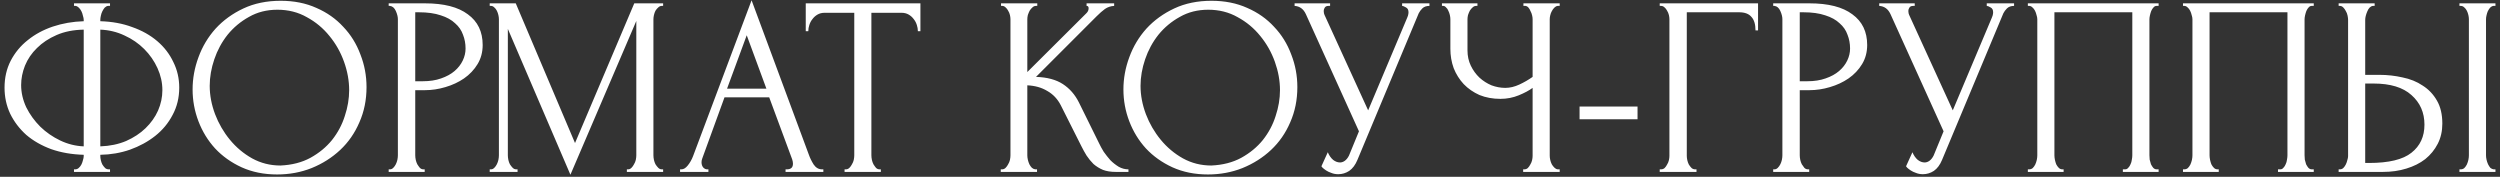 <?xml version="1.0" encoding="UTF-8"?> <svg xmlns="http://www.w3.org/2000/svg" width="509" height="36" viewBox="0 0 509 36" fill="none"><rect x="0" y="0" width="509" height="36" fill="#333333" stroke="none"/> <path d="M15.068 0.68H22.4V1.2H21.984C21.741 1.235 21.516 1.356 21.308 1.564C21.135 1.772 20.979 2.015 20.84 2.292C20.701 2.569 20.597 2.881 20.528 3.228C20.459 3.54 20.424 3.817 20.424 4.06V4.32C22.816 4.389 24.983 4.788 26.924 5.516C28.9 6.209 30.599 7.163 32.02 8.376C33.441 9.589 34.533 11.011 35.296 12.64C36.093 14.235 36.492 15.968 36.492 17.84C36.492 19.885 36.041 21.74 35.14 23.404C34.273 25.068 33.095 26.489 31.604 27.668C30.113 28.847 28.397 29.783 26.456 30.476C24.549 31.135 22.539 31.481 20.424 31.516V31.776C20.424 32.019 20.459 32.296 20.528 32.608C20.597 32.92 20.701 33.215 20.84 33.492C21.013 33.769 21.204 34.012 21.412 34.22C21.62 34.393 21.863 34.48 22.14 34.48H22.4V35H15.068V34.48H15.328C15.571 34.48 15.796 34.393 16.004 34.22C16.247 34.012 16.437 33.769 16.576 33.492C16.715 33.215 16.819 32.92 16.888 32.608C16.992 32.296 17.044 32.019 17.044 31.776V31.516C14.617 31.447 12.416 31.065 10.44 30.372C8.464 29.644 6.765 28.673 5.344 27.46C3.957 26.212 2.865 24.773 2.068 23.144C1.305 21.515 0.924 19.747 0.924 17.84C0.924 15.829 1.34 14.009 2.172 12.38C3.039 10.716 4.2 9.312 5.656 8.168C7.112 6.989 8.811 6.071 10.752 5.412C12.728 4.753 14.825 4.389 17.044 4.32V4.06C17.044 3.817 16.992 3.54 16.888 3.228C16.819 2.881 16.715 2.569 16.576 2.292C16.437 2.015 16.264 1.772 16.056 1.564C15.848 1.356 15.623 1.235 15.38 1.2H15.068V0.68ZM4.304 17.32C4.304 18.845 4.651 20.353 5.344 21.844C6.072 23.3 7.025 24.617 8.204 25.796C9.383 26.94 10.735 27.876 12.26 28.604C13.785 29.332 15.38 29.731 17.044 29.8V6.036C14.964 6.071 13.127 6.435 11.532 7.128C9.937 7.821 8.603 8.705 7.528 9.78C6.453 10.82 5.639 12.016 5.084 13.368C4.564 14.685 4.304 16.003 4.304 17.32ZM33.06 18.36C33.06 16.835 32.731 15.344 32.072 13.888C31.413 12.432 30.512 11.132 29.368 9.988C28.224 8.844 26.889 7.925 25.364 7.232C23.839 6.504 22.192 6.105 20.424 6.036V29.8C22.365 29.731 24.116 29.367 25.676 28.708C27.236 28.015 28.553 27.148 29.628 26.108C30.737 25.033 31.587 23.837 32.176 22.52C32.765 21.168 33.06 19.781 33.06 18.36ZM57.153 0.16C59.857 0.16 62.284 0.645 64.433 1.616C66.582 2.552 68.402 3.835 69.893 5.464C71.418 7.059 72.58 8.931 73.377 11.08C74.209 13.195 74.625 15.413 74.625 17.736C74.625 20.336 74.14 22.728 73.169 24.912C72.233 27.096 70.933 28.968 69.269 30.528C67.605 32.088 65.664 33.319 63.445 34.22C61.261 35.087 58.921 35.52 56.425 35.52C53.756 35.52 51.346 35.035 49.197 34.064C47.082 33.093 45.28 31.811 43.789 30.216C42.333 28.621 41.206 26.784 40.409 24.704C39.612 22.624 39.213 20.457 39.213 18.204C39.213 15.985 39.612 13.801 40.409 11.652C41.206 9.468 42.368 7.527 43.893 5.828C45.453 4.129 47.342 2.76 49.561 1.72C51.78 0.68 54.31 0.16 57.153 0.16ZM57.101 33.7C59.424 33.596 61.452 33.076 63.185 32.14C64.953 31.169 66.426 29.956 67.605 28.5C68.784 27.009 69.65 25.38 70.205 23.612C70.794 21.844 71.089 20.093 71.089 18.36C71.089 16.453 70.742 14.529 70.049 12.588C69.356 10.647 68.368 8.896 67.085 7.336C65.802 5.741 64.26 4.459 62.457 3.488C60.689 2.483 58.696 1.98 56.477 1.98C54.328 1.98 52.404 2.465 50.705 3.436C49.006 4.372 47.55 5.585 46.337 7.076C45.158 8.567 44.257 10.231 43.633 12.068C43.009 13.905 42.697 15.708 42.697 17.476C42.697 19.383 43.061 21.307 43.789 23.248C44.517 25.155 45.522 26.888 46.805 28.448C48.088 30.008 49.596 31.273 51.329 32.244C53.097 33.215 55.021 33.7 57.101 33.7ZM79.136 0.68H86.52C90.368 0.68 93.28 1.425 95.256 2.916C97.266 4.372 98.272 6.452 98.272 9.156C98.272 10.612 97.925 11.912 97.232 13.056C96.538 14.2 95.62 15.171 94.476 15.968C93.366 16.731 92.101 17.32 90.68 17.736C89.293 18.152 87.906 18.36 86.52 18.36H84.544V31.62C84.544 31.897 84.578 32.209 84.648 32.556C84.717 32.868 84.821 33.163 84.96 33.44C85.133 33.717 85.306 33.96 85.48 34.168C85.688 34.376 85.93 34.48 86.208 34.48H86.468V35H79.136V34.48H79.396C79.638 34.48 79.864 34.376 80.072 34.168C80.28 33.96 80.453 33.717 80.592 33.44C80.73 33.163 80.834 32.868 80.904 32.556C80.973 32.209 81.008 31.897 81.008 31.62V3.904C81.008 3.419 80.869 2.864 80.592 2.24C80.314 1.616 79.916 1.269 79.396 1.2H79.136V0.68ZM84.544 2.5V16.54H86.104C87.49 16.54 88.721 16.349 89.796 15.968C90.905 15.587 91.824 15.084 92.552 14.46C93.28 13.836 93.834 13.125 94.216 12.328C94.597 11.531 94.788 10.716 94.788 9.884C94.788 8.879 94.614 7.943 94.268 7.076C93.956 6.175 93.418 5.395 92.656 4.736C91.928 4.043 90.957 3.505 89.744 3.124C88.53 2.708 87.04 2.5 85.272 2.5H84.544ZM127.629 34.48H127.888C128.131 34.48 128.357 34.376 128.565 34.168C128.773 33.96 128.946 33.717 129.085 33.44C129.258 33.163 129.379 32.868 129.449 32.556C129.518 32.209 129.553 31.897 129.553 31.62V4.268L116.137 35.572L103.397 5.88V31.62C103.397 31.897 103.431 32.209 103.501 32.556C103.57 32.868 103.674 33.163 103.812 33.44C103.986 33.717 104.177 33.96 104.385 34.168C104.593 34.376 104.835 34.48 105.113 34.48H105.373V35H99.704V34.48H99.965C100.207 34.48 100.433 34.376 100.641 34.168C100.849 33.96 101.022 33.717 101.161 33.44C101.299 33.163 101.403 32.868 101.473 32.556C101.542 32.209 101.577 31.897 101.577 31.62V3.904C101.577 3.661 101.542 3.384 101.473 3.072C101.403 2.76 101.299 2.465 101.161 2.188C101.022 1.911 100.849 1.685 100.641 1.512C100.433 1.304 100.207 1.2 99.965 1.2H99.704V0.68H105.009L117.073 29.124L129.137 0.68H135.013V1.2H134.753C134.475 1.2 134.233 1.304 134.025 1.512C133.817 1.685 133.626 1.911 133.453 2.188C133.314 2.465 133.21 2.76 133.141 3.072C133.071 3.384 133.037 3.661 133.037 3.904V31.62C133.037 31.897 133.071 32.209 133.141 32.556C133.21 32.868 133.314 33.163 133.453 33.44C133.626 33.717 133.817 33.96 134.025 34.168C134.233 34.376 134.475 34.48 134.753 34.48H135.013V35H127.629V34.48ZM159.938 34.48H160.198C161.03 34.48 161.446 34.099 161.446 33.336C161.446 33.059 161.394 32.764 161.29 32.452L156.61 19.816H147.51L142.986 32.244C142.882 32.521 142.83 32.781 142.83 33.024C142.83 33.475 142.952 33.839 143.194 34.116C143.437 34.359 143.697 34.48 143.974 34.48H144.234V35H138.462V34.48H138.722C139.173 34.48 139.606 34.22 140.022 33.7C140.473 33.145 140.837 32.504 141.114 31.776L153.022 0.056L164.67 31.464C164.913 32.157 165.242 32.833 165.658 33.492C166.109 34.151 166.681 34.48 167.374 34.48H167.634V35H159.938V34.48ZM148.03 18.048H156.038L152.034 7.18L148.03 18.048ZM179.078 34.48H179.338V35H171.954V34.48H172.214C172.491 34.48 172.734 34.376 172.942 34.168C173.15 33.96 173.323 33.717 173.462 33.44C173.635 33.163 173.757 32.868 173.826 32.556C173.895 32.209 173.93 31.897 173.93 31.62V2.604H167.898C167.343 2.604 166.858 2.725 166.442 2.968C166.026 3.211 165.679 3.523 165.402 3.904C165.125 4.251 164.917 4.649 164.778 5.1C164.639 5.516 164.57 5.932 164.57 6.348H164.05V0.68H187.398V6.348H186.878C186.878 5.932 186.809 5.516 186.67 5.1C186.531 4.649 186.323 4.251 186.046 3.904C185.769 3.523 185.422 3.211 185.006 2.968C184.59 2.725 184.105 2.604 183.55 2.604H177.414V31.62C177.414 31.897 177.449 32.209 177.518 32.556C177.587 32.868 177.691 33.163 177.83 33.44C178.003 33.717 178.177 33.96 178.35 34.168C178.558 34.376 178.801 34.48 179.078 34.48ZM203.754 34.48H204.014C204.291 34.48 204.534 34.376 204.742 34.168C204.95 33.96 205.123 33.717 205.262 33.44C205.435 33.163 205.557 32.868 205.626 32.556C205.695 32.209 205.73 31.897 205.73 31.62V3.904C205.73 3.661 205.695 3.384 205.626 3.072C205.557 2.76 205.435 2.465 205.262 2.188C205.123 1.911 204.95 1.685 204.742 1.512C204.534 1.304 204.309 1.2 204.066 1.2H203.806V0.68H211.19V1.2H210.93C210.653 1.2 210.41 1.304 210.202 1.512C209.994 1.685 209.803 1.911 209.63 2.188C209.491 2.465 209.37 2.76 209.266 3.072C209.197 3.384 209.162 3.661 209.162 3.904V14.668L221.226 2.656C221.503 2.379 221.642 2.049 221.642 1.668C221.642 1.356 221.503 1.2 221.226 1.2V0.68H226.842V1.2C226.149 1.235 225.525 1.443 224.97 1.824C224.45 2.205 223.878 2.708 223.254 3.332L210.93 15.656C213.183 15.725 215.003 16.211 216.39 17.112C217.777 18.013 218.869 19.261 219.666 20.856L223.774 29.176C224.017 29.696 224.329 30.268 224.71 30.892C225.126 31.481 225.577 32.053 226.062 32.608C226.582 33.128 227.154 33.579 227.778 33.96C228.402 34.307 229.061 34.48 229.754 34.48V35H227.154C226.149 35 225.282 34.861 224.554 34.584C223.826 34.272 223.185 33.873 222.63 33.388C222.11 32.868 221.642 32.296 221.226 31.672C220.845 31.048 220.498 30.424 220.186 29.8L215.974 21.428C215.315 20.145 214.397 19.175 213.218 18.516C212.074 17.823 210.722 17.441 209.162 17.372V31.62C209.162 31.897 209.197 32.192 209.266 32.504C209.335 32.816 209.439 33.128 209.578 33.44C209.717 33.717 209.89 33.96 210.098 34.168C210.306 34.341 210.531 34.445 210.774 34.48H211.138V35H203.754V34.48ZM246.669 0.16C249.373 0.16 251.799 0.645 253.949 1.616C256.098 2.552 257.918 3.835 259.409 5.464C260.934 7.059 262.095 8.931 262.893 11.08C263.725 13.195 264.141 15.413 264.141 17.736C264.141 20.336 263.655 22.728 262.685 24.912C261.749 27.096 260.449 28.968 258.785 30.528C257.121 32.088 255.179 33.319 252.961 34.22C250.777 35.087 248.437 35.52 245.941 35.52C243.271 35.52 240.862 35.035 238.713 34.064C236.598 33.093 234.795 31.811 233.305 30.216C231.849 28.621 230.722 26.784 229.925 24.704C229.127 22.624 228.729 20.457 228.729 18.204C228.729 15.985 229.127 13.801 229.925 11.652C230.722 9.468 231.883 7.527 233.409 5.828C234.969 4.129 236.858 2.76 239.077 1.72C241.295 0.68 243.826 0.16 246.669 0.16ZM246.617 33.7C248.939 33.596 250.967 33.076 252.701 32.14C254.469 31.169 255.942 29.956 257.121 28.5C258.299 27.009 259.166 25.38 259.721 23.612C260.31 21.844 260.605 20.093 260.605 18.36C260.605 16.453 260.258 14.529 259.565 12.588C258.871 10.647 257.883 8.896 256.601 7.336C255.318 5.741 253.775 4.459 251.973 3.488C250.205 2.483 248.211 1.98 245.993 1.98C243.843 1.98 241.919 2.465 240.221 3.436C238.522 4.372 237.066 5.585 235.853 7.076C234.674 8.567 233.773 10.231 233.149 12.068C232.525 13.905 232.213 15.708 232.213 17.476C232.213 19.383 232.577 21.307 233.305 23.248C234.033 25.155 235.038 26.888 236.321 28.448C237.603 30.008 239.111 31.273 240.845 32.244C242.613 33.215 244.537 33.7 246.617 33.7ZM263.579 0.68H270.807V1.2H270.495C270.114 1.2 269.854 1.321 269.715 1.564C269.576 1.772 269.507 1.997 269.507 2.24C269.507 2.413 269.524 2.569 269.559 2.708C269.594 2.847 269.628 2.951 269.663 3.02L278.555 22.468L286.511 3.592C286.546 3.523 286.598 3.384 286.667 3.176C286.736 2.933 286.771 2.708 286.771 2.5C286.771 2.015 286.598 1.685 286.251 1.512C285.904 1.304 285.644 1.2 285.471 1.2V0.68H291.035V1.2C290.411 1.2 289.926 1.373 289.579 1.72C289.267 2.032 289.024 2.361 288.851 2.708L276.371 32.556C275.955 33.561 275.4 34.307 274.707 34.792C274.014 35.243 273.268 35.468 272.471 35.468C271.951 35.468 271.483 35.381 271.067 35.208C270.651 35.069 270.287 34.896 269.975 34.688C269.663 34.48 269.42 34.289 269.247 34.116C269.108 33.943 269.039 33.856 269.039 33.856L270.339 30.996C270.616 31.655 270.98 32.175 271.431 32.556C271.882 32.903 272.35 33.076 272.835 33.076C273.147 33.076 273.459 32.972 273.771 32.764C274.118 32.521 274.412 32.157 274.655 31.672L276.683 26.732L265.867 2.864C265.382 1.824 264.619 1.269 263.579 1.2V0.68ZM310.116 34.48H310.376C310.619 34.48 310.844 34.393 311.052 34.22C311.26 34.012 311.433 33.769 311.572 33.492C311.745 33.215 311.867 32.92 311.936 32.608C312.005 32.296 312.04 32.001 312.04 31.724V17.892C311.347 18.412 310.411 18.915 309.232 19.4C308.053 19.885 306.805 20.128 305.488 20.128C303.928 20.128 302.507 19.868 301.224 19.348C299.976 18.793 298.901 18.048 298 17.112C297.133 16.176 296.457 15.101 295.972 13.888C295.521 12.64 295.296 11.323 295.296 9.936V3.904C295.296 3.661 295.261 3.384 295.192 3.072C295.123 2.76 295.019 2.465 294.88 2.188C294.776 1.911 294.62 1.685 294.412 1.512C294.239 1.304 294.048 1.2 293.84 1.2H293.58V0.68H300.808V1.2H300.548C300.271 1.2 300.028 1.304 299.82 1.512C299.612 1.685 299.421 1.911 299.248 2.188C299.109 2.465 298.988 2.76 298.884 3.072C298.815 3.384 298.78 3.661 298.78 3.904V10.248C298.78 11.392 299.005 12.432 299.456 13.368C299.907 14.304 300.496 15.119 301.224 15.812C301.952 16.471 302.767 16.991 303.668 17.372C304.604 17.719 305.54 17.892 306.476 17.892C307.412 17.892 308.365 17.667 309.336 17.216C310.307 16.765 311.208 16.245 312.04 15.656V3.904C312.04 3.661 312.005 3.401 311.936 3.124C311.867 2.812 311.763 2.535 311.624 2.292C311.52 2.015 311.381 1.772 311.208 1.564C311.035 1.356 310.827 1.235 310.584 1.2H310.168V0.68H317.552V1.2H317.136C316.893 1.235 316.668 1.356 316.46 1.564C316.252 1.772 316.079 2.015 315.94 2.292C315.801 2.535 315.697 2.812 315.628 3.124C315.559 3.401 315.524 3.661 315.524 3.904V31.724C315.524 31.967 315.559 32.244 315.628 32.556C315.697 32.868 315.801 33.163 315.94 33.44C316.079 33.683 316.252 33.908 316.46 34.116C316.668 34.324 316.893 34.445 317.136 34.48H317.552V35H310.116V34.48ZM321.598 24.288V21.688H333.402V24.288H321.598ZM345.146 34.48H345.406V35H337.918V34.48H338.178C338.455 34.48 338.698 34.393 338.906 34.22C339.114 34.012 339.287 33.769 339.426 33.492C339.599 33.215 339.721 32.92 339.79 32.608C339.859 32.296 339.894 32.001 339.894 31.724V3.904C339.894 3.661 339.859 3.384 339.79 3.072C339.721 2.76 339.599 2.465 339.426 2.188C339.287 1.911 339.114 1.685 338.906 1.512C338.698 1.304 338.455 1.2 338.178 1.2H337.918V0.68H357.938V6.192H357.418C357.418 4.944 357.141 4.025 356.586 3.436C356.066 2.812 355.234 2.5 354.09 2.5H343.43V31.724C343.43 32.001 343.465 32.296 343.534 32.608C343.603 32.92 343.707 33.215 343.846 33.492C344.019 33.769 344.21 34.012 344.418 34.22C344.626 34.393 344.869 34.48 345.146 34.48ZM361.022 0.68H368.406C372.254 0.68 375.166 1.425 377.142 2.916C379.153 4.372 380.158 6.452 380.158 9.156C380.158 10.612 379.812 11.912 379.118 13.056C378.425 14.2 377.506 15.171 376.362 15.968C375.253 16.731 373.988 17.32 372.566 17.736C371.18 18.152 369.793 18.36 368.406 18.36H366.43V31.62C366.43 31.897 366.465 32.209 366.534 32.556C366.604 32.868 366.708 33.163 366.846 33.44C367.02 33.717 367.193 33.96 367.366 34.168C367.574 34.376 367.817 34.48 368.094 34.48H368.354V35H361.022V34.48H361.282C361.525 34.48 361.75 34.376 361.958 34.168C362.166 33.96 362.34 33.717 362.478 33.44C362.617 33.163 362.721 32.868 362.79 32.556C362.86 32.209 362.894 31.897 362.894 31.62V3.904C362.894 3.419 362.756 2.864 362.478 2.24C362.201 1.616 361.802 1.269 361.282 1.2H361.022V0.68ZM366.43 2.5V16.54H367.99C369.377 16.54 370.608 16.349 371.682 15.968C372.792 15.587 373.71 15.084 374.438 14.46C375.166 13.836 375.721 13.125 376.102 12.328C376.484 11.531 376.674 10.716 376.674 9.884C376.674 8.879 376.501 7.943 376.154 7.076C375.842 6.175 375.305 5.395 374.542 4.736C373.814 4.043 372.844 3.505 371.63 3.124C370.417 2.708 368.926 2.5 367.158 2.5H366.43ZM382.61 0.68H389.838V1.2H389.526C389.145 1.2 388.885 1.321 388.746 1.564C388.607 1.772 388.538 1.997 388.538 2.24C388.538 2.413 388.555 2.569 388.59 2.708C388.625 2.847 388.659 2.951 388.694 3.02L397.586 22.468L405.542 3.592C405.577 3.523 405.629 3.384 405.698 3.176C405.767 2.933 405.802 2.708 405.802 2.5C405.802 2.015 405.629 1.685 405.282 1.512C404.935 1.304 404.675 1.2 404.502 1.2V0.68H410.066V1.2C409.442 1.2 408.957 1.373 408.61 1.72C408.298 2.032 408.055 2.361 407.882 2.708L395.402 32.556C394.986 33.561 394.431 34.307 393.738 34.792C393.045 35.243 392.299 35.468 391.502 35.468C390.982 35.468 390.514 35.381 390.098 35.208C389.682 35.069 389.318 34.896 389.006 34.688C388.694 34.48 388.451 34.289 388.278 34.116C388.139 33.943 388.07 33.856 388.07 33.856L389.37 30.996C389.647 31.655 390.011 32.175 390.462 32.556C390.913 32.903 391.381 33.076 391.866 33.076C392.178 33.076 392.49 32.972 392.802 32.764C393.149 32.521 393.443 32.157 393.686 31.672L395.714 26.732L384.898 2.864C384.413 1.824 383.65 1.269 382.61 1.2V0.68ZM412.871 34.48H413.131C413.409 34.48 413.651 34.393 413.859 34.22C414.067 34.012 414.241 33.769 414.379 33.492C414.518 33.18 414.622 32.868 414.691 32.556C414.761 32.209 414.795 31.897 414.795 31.62V3.904C414.795 3.661 414.743 3.384 414.639 3.072C414.57 2.76 414.466 2.465 414.327 2.188C414.189 1.911 414.015 1.685 413.807 1.512C413.599 1.304 413.374 1.2 413.131 1.2H412.871V0.68H439.495V1.2H439.079C438.837 1.2 438.629 1.304 438.455 1.512C438.282 1.685 438.126 1.928 437.987 2.24C437.883 2.517 437.797 2.812 437.727 3.124C437.658 3.436 437.623 3.696 437.623 3.904V31.62C437.623 31.897 437.641 32.192 437.675 32.504C437.745 32.816 437.831 33.128 437.935 33.44C438.074 33.717 438.23 33.96 438.403 34.168C438.611 34.376 438.837 34.48 439.079 34.48H439.495V35H432.215V34.48H432.683C432.926 34.48 433.134 34.376 433.307 34.168C433.515 33.96 433.671 33.717 433.775 33.44C433.914 33.163 434.001 32.868 434.035 32.556C434.105 32.209 434.139 31.897 434.139 31.62V2.5H418.279V31.62C418.279 31.897 418.314 32.209 418.383 32.556C418.453 32.868 418.539 33.163 418.643 33.44C418.782 33.717 418.955 33.96 419.163 34.168C419.371 34.376 419.614 34.48 419.891 34.48H420.151V35H412.871V34.48ZM444.457 34.48H444.717C444.995 34.48 445.237 34.393 445.445 34.22C445.653 34.012 445.827 33.769 445.965 33.492C446.104 33.18 446.208 32.868 446.277 32.556C446.347 32.209 446.381 31.897 446.381 31.62V3.904C446.381 3.661 446.329 3.384 446.225 3.072C446.156 2.76 446.052 2.465 445.913 2.188C445.775 1.911 445.601 1.685 445.393 1.512C445.185 1.304 444.96 1.2 444.717 1.2H444.457V0.68H471.081V1.2H470.665C470.423 1.2 470.215 1.304 470.041 1.512C469.868 1.685 469.712 1.928 469.573 2.24C469.469 2.517 469.383 2.812 469.313 3.124C469.244 3.436 469.209 3.696 469.209 3.904V31.62C469.209 31.897 469.227 32.192 469.261 32.504C469.331 32.816 469.417 33.128 469.521 33.44C469.66 33.717 469.816 33.96 469.989 34.168C470.197 34.376 470.423 34.48 470.665 34.48H471.081V35H463.801V34.48H464.269C464.512 34.48 464.72 34.376 464.893 34.168C465.101 33.96 465.257 33.717 465.361 33.44C465.5 33.163 465.587 32.868 465.621 32.556C465.691 32.209 465.725 31.897 465.725 31.62V2.5H449.865V31.62C449.865 31.897 449.9 32.209 449.969 32.556C450.039 32.868 450.125 33.163 450.229 33.44C450.368 33.717 450.541 33.96 450.749 34.168C450.957 34.376 451.2 34.48 451.477 34.48H451.737V35H444.457V34.48ZM476.147 34.48H476.407C476.65 34.48 476.875 34.393 477.083 34.22C477.291 34.012 477.464 33.769 477.603 33.492C477.742 33.215 477.846 32.92 477.915 32.608C478.019 32.296 478.071 32.019 478.071 31.776V4.06C478.071 3.817 478.036 3.523 477.967 3.176C477.898 2.829 477.776 2.517 477.603 2.24C477.464 1.963 477.291 1.72 477.083 1.512C476.875 1.304 476.65 1.2 476.407 1.2H476.147V0.68H483.479V1.2H483.115C482.63 1.269 482.248 1.651 481.971 2.344C481.694 3.003 481.555 3.575 481.555 4.06V15.24H484.467C486.062 15.24 487.622 15.413 489.147 15.76C490.707 16.072 492.076 16.627 493.255 17.424C494.468 18.187 495.439 19.209 496.167 20.492C496.895 21.74 497.259 23.3 497.259 25.172C497.259 26.697 496.947 28.067 496.323 29.28C495.699 30.493 494.85 31.533 493.775 32.4C492.7 33.232 491.418 33.873 489.927 34.324C488.471 34.775 486.894 35 485.195 35H476.147V34.48ZM482.335 33.18C486.356 33.18 489.234 32.487 490.967 31.1C492.735 29.713 493.619 27.807 493.619 25.38C493.619 22.919 492.735 20.908 490.967 19.348C489.234 17.788 486.668 17.008 483.271 17.008H481.555V33.18H482.335ZM500.743 0.68H508.075V1.2H507.659C507.416 1.235 507.191 1.356 506.983 1.564C506.81 1.772 506.654 2.015 506.515 2.292C506.411 2.535 506.324 2.812 506.255 3.124C506.186 3.401 506.151 3.661 506.151 3.904V31.62C506.151 31.897 506.186 32.192 506.255 32.504C506.324 32.816 506.428 33.128 506.567 33.44C506.706 33.717 506.862 33.96 507.035 34.168C507.243 34.341 507.468 34.445 507.711 34.48H508.075V35H500.743V34.48H501.003C501.28 34.48 501.523 34.393 501.731 34.22C501.939 34.012 502.112 33.769 502.251 33.492C502.39 33.18 502.494 32.868 502.563 32.556C502.632 32.209 502.667 31.897 502.667 31.62V3.904C502.667 3.661 502.632 3.384 502.563 3.072C502.494 2.76 502.39 2.465 502.251 2.188C502.112 1.911 501.939 1.685 501.731 1.512C501.523 1.304 501.28 1.2 501.003 1.2H500.743V0.68Z" fill="white"></path> </svg> 